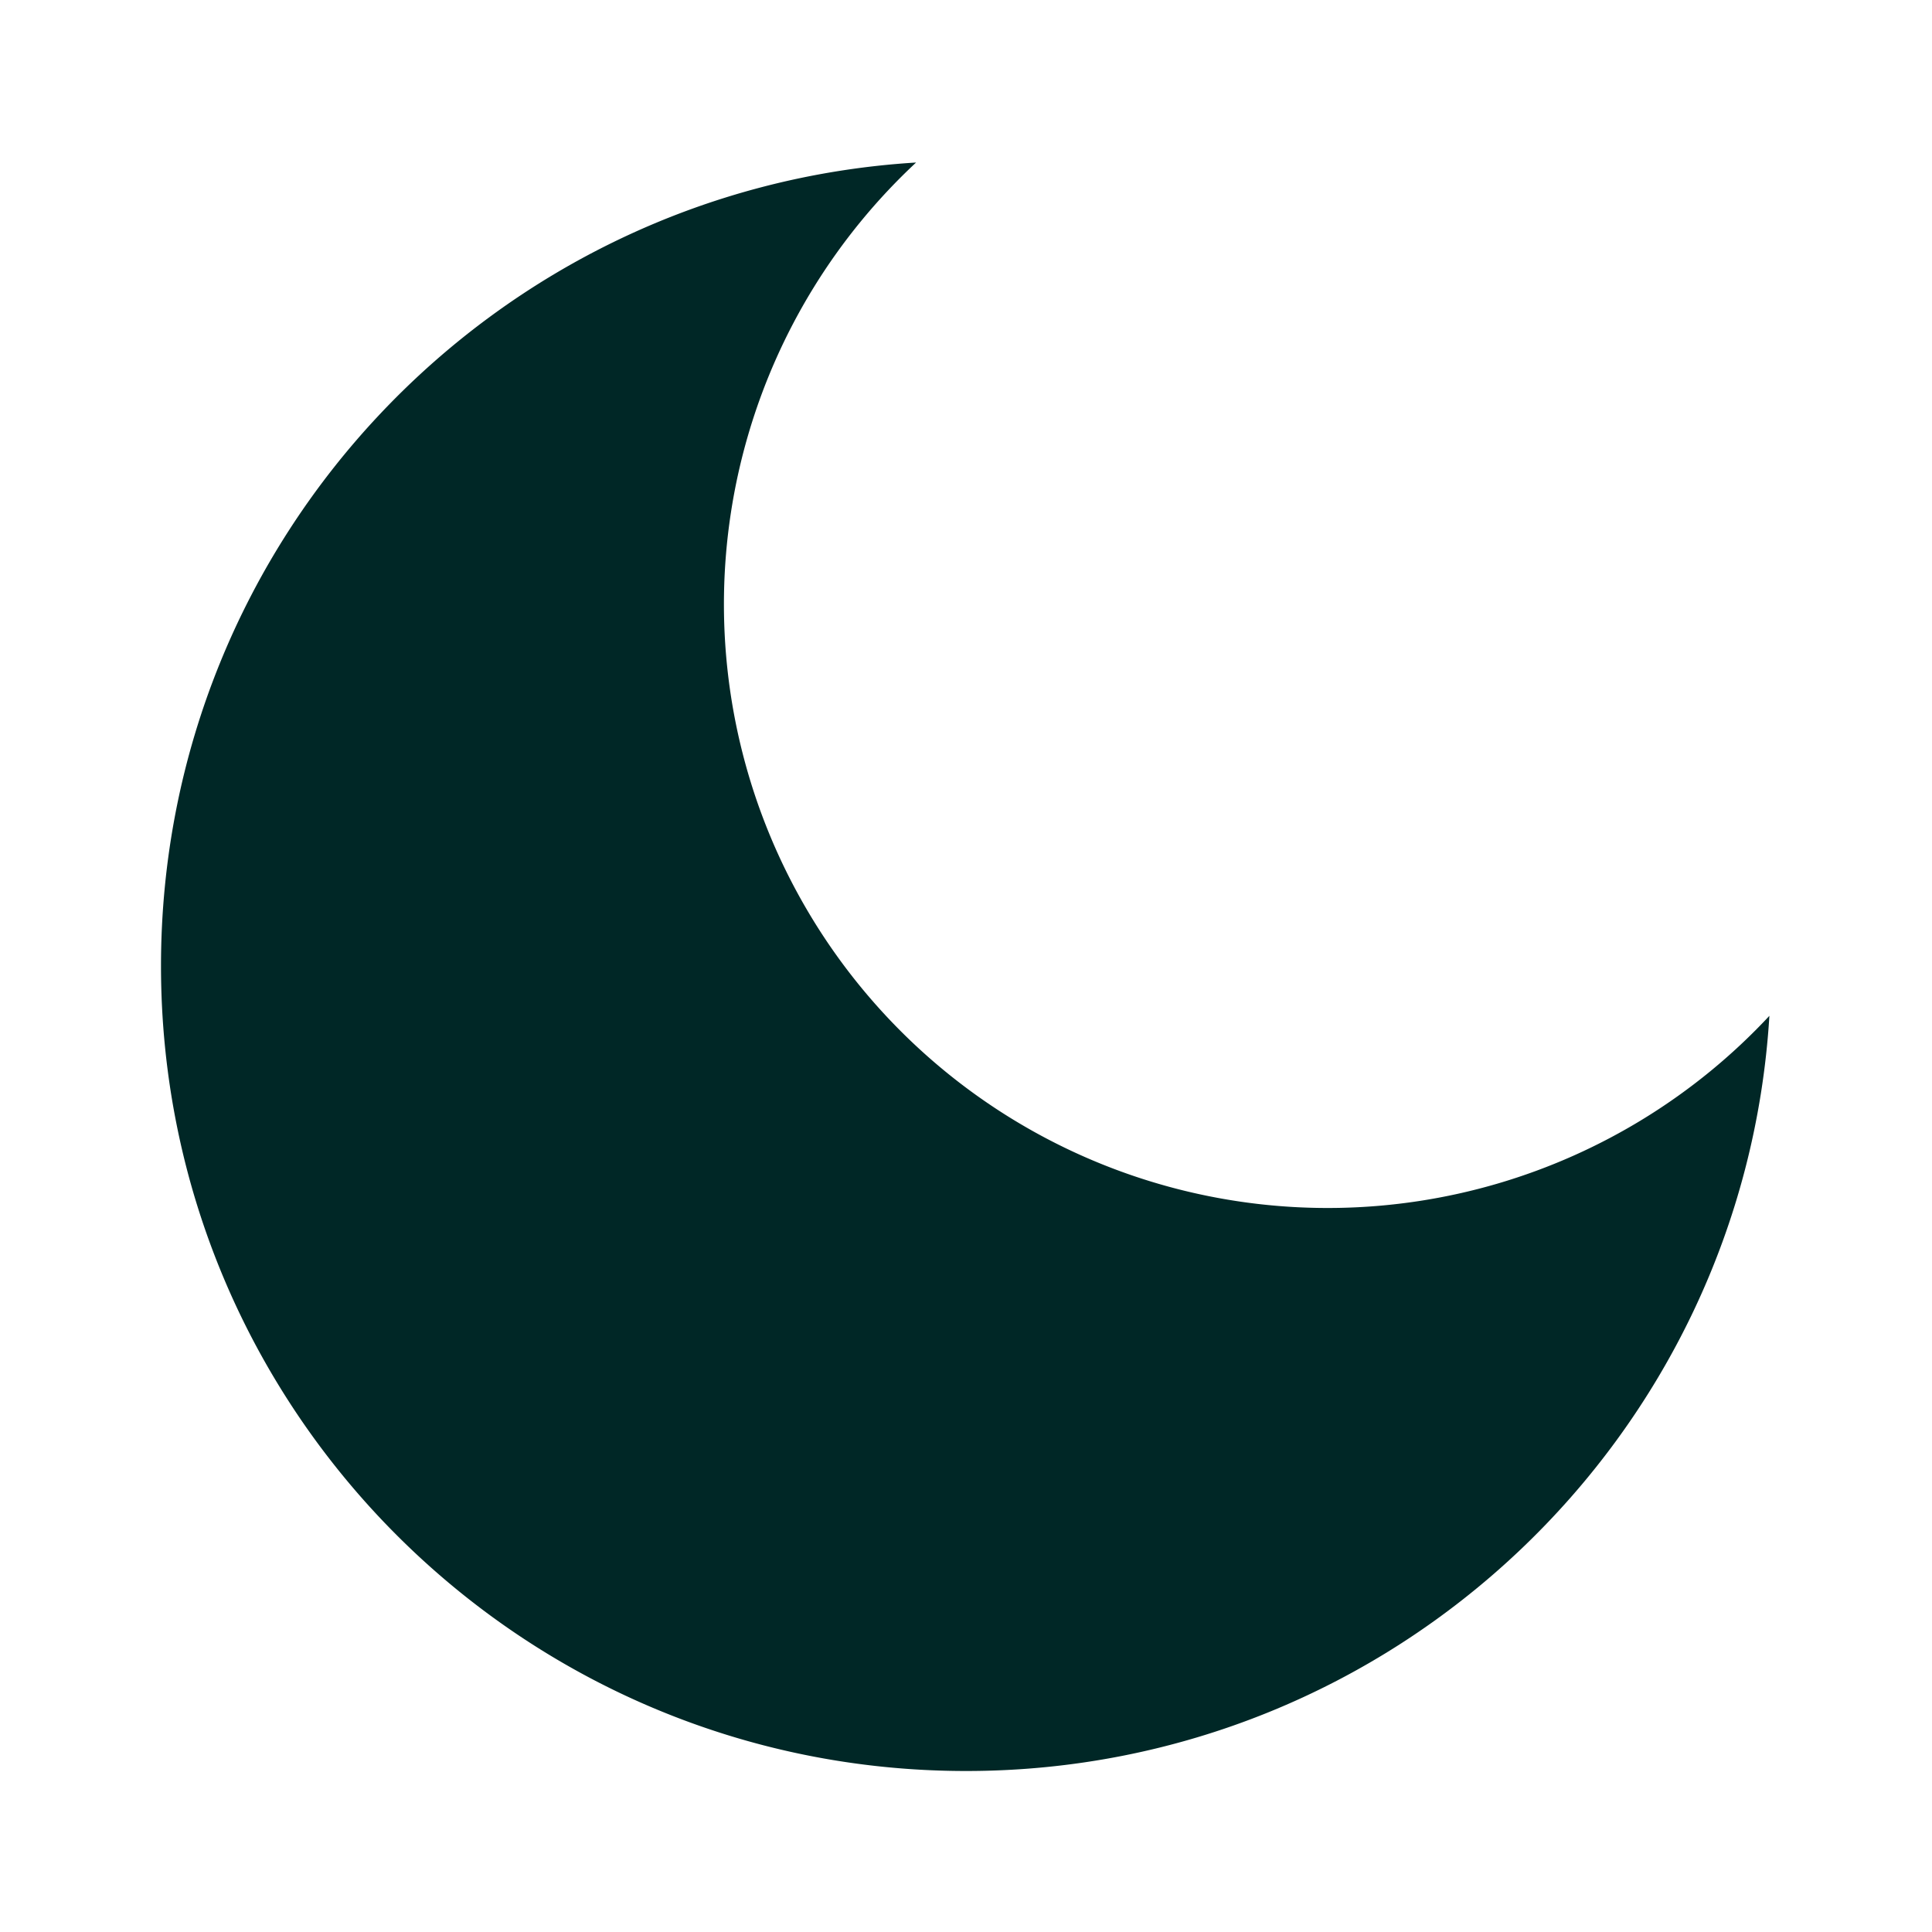 <svg xmlns="http://www.w3.org/2000/svg" width="48" height="48" viewBox="0 0 24 24"><path fill="#002726" d="M11.38 2.019a7.5 7.5 0 1 0 10.6 10.6C21.662 17.854 17.316 22 12.001 22C6.477 22 2 17.523 2 12c0-5.315 4.146-9.661 9.38-9.981"/></svg>